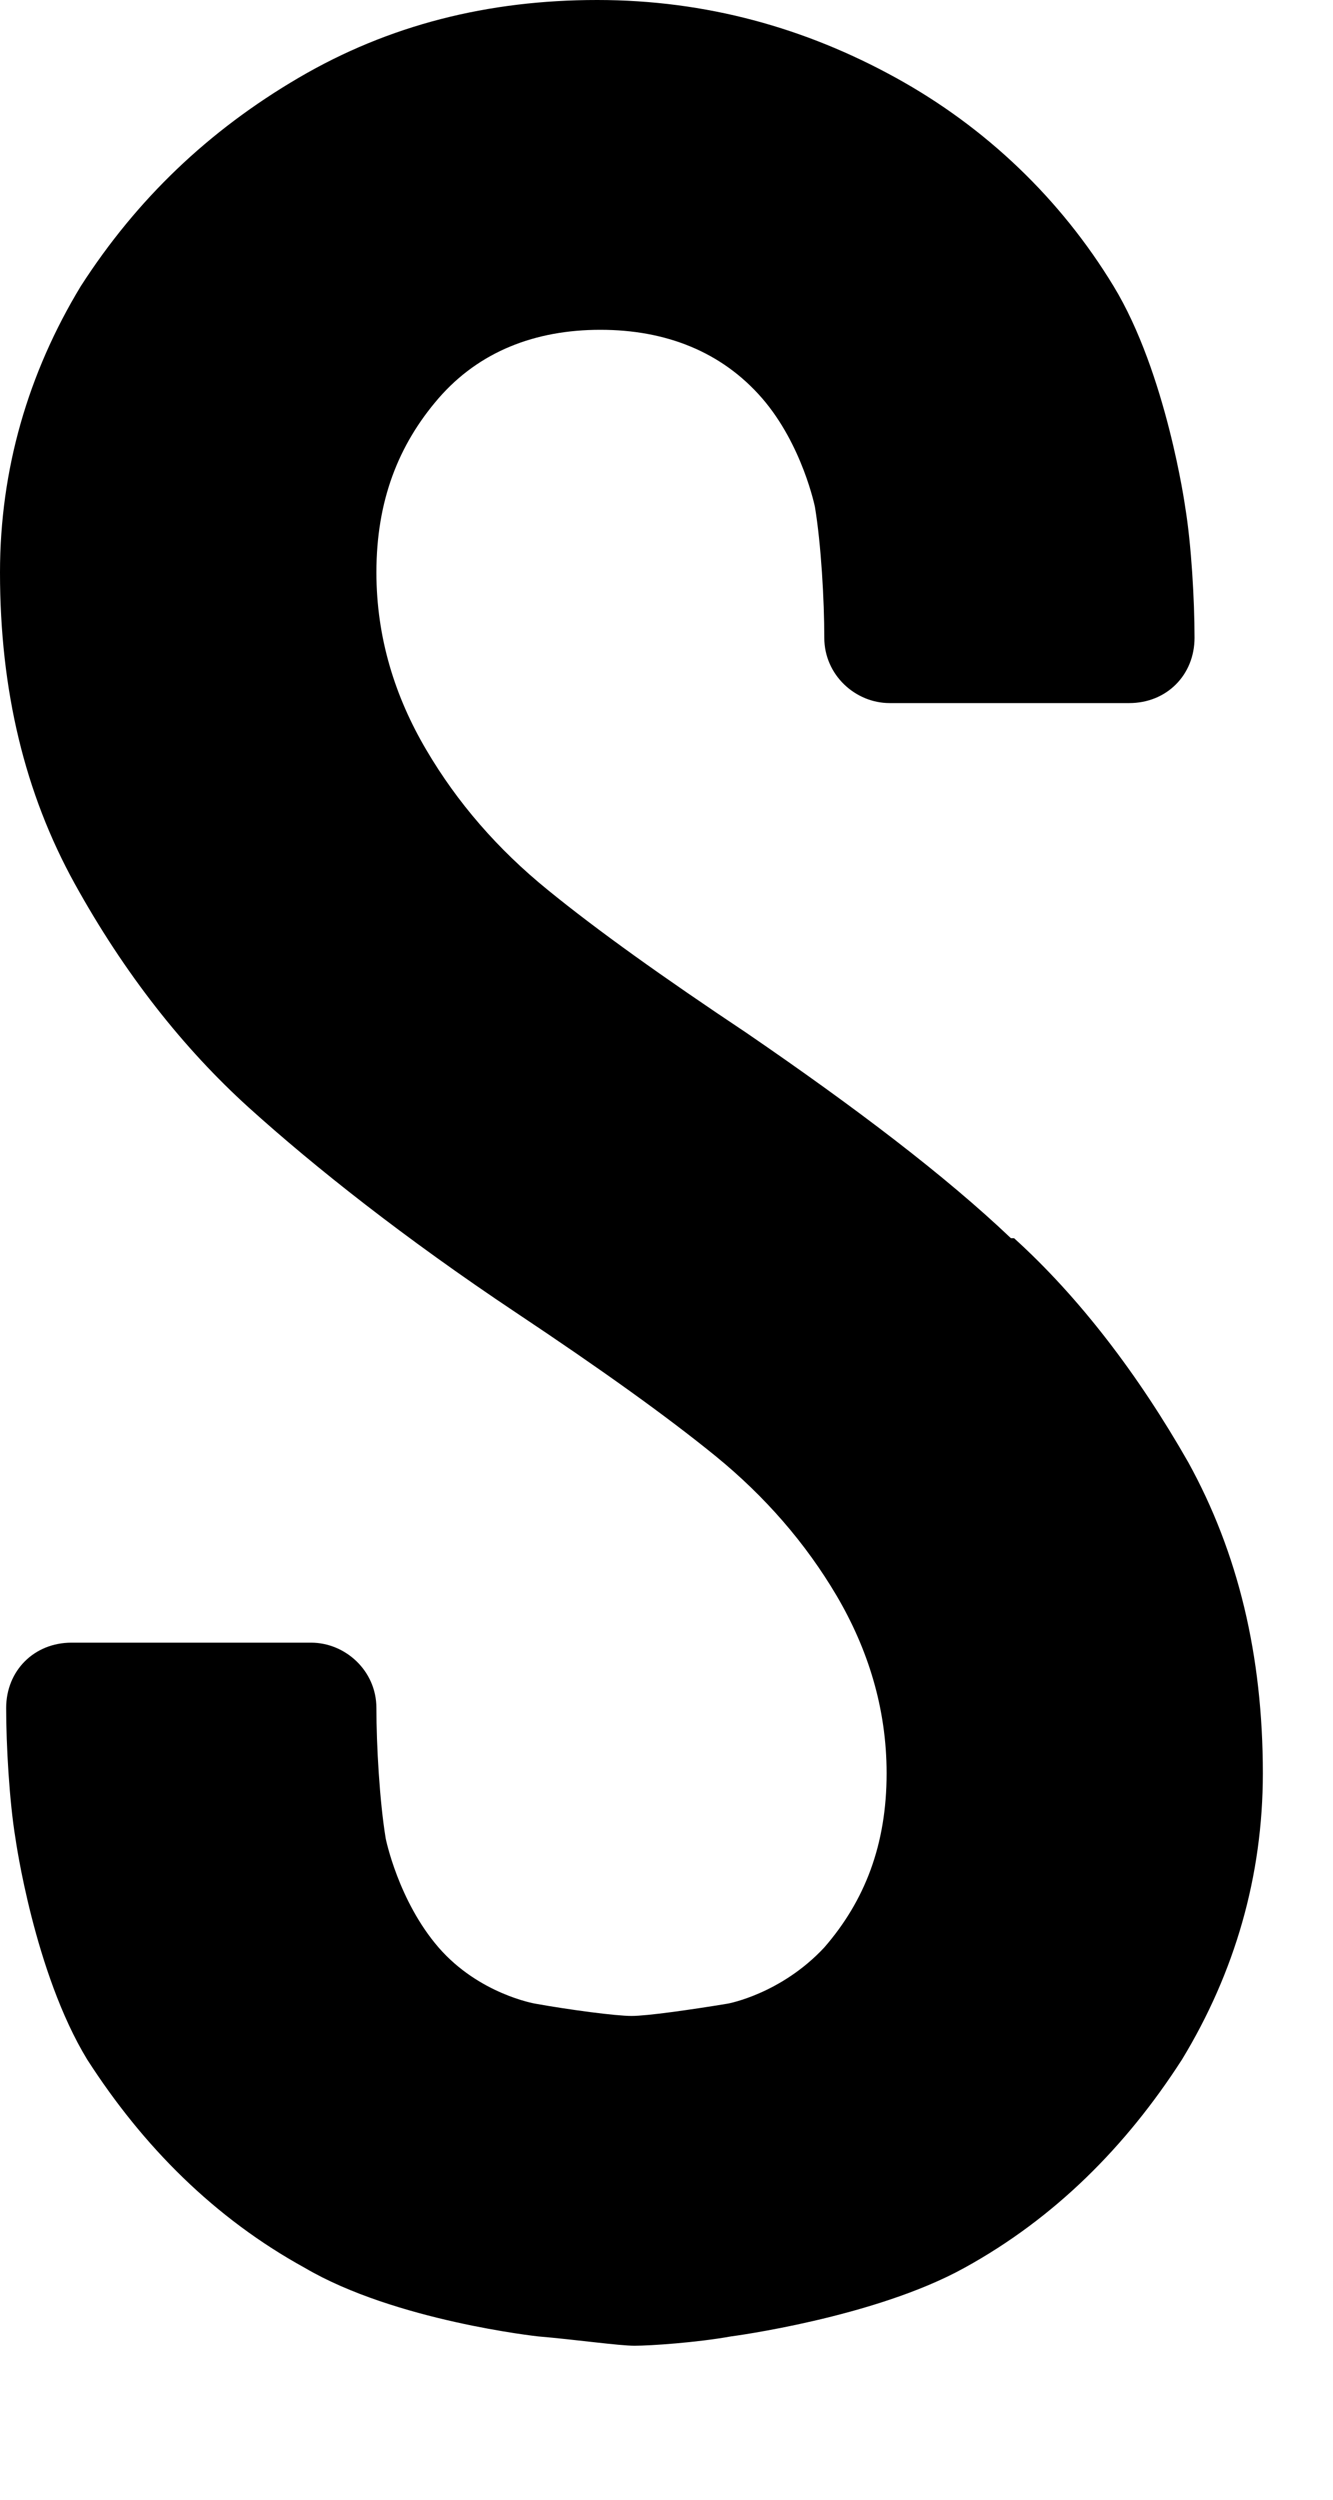 <?xml version="1.0" encoding="utf-8"?>
<svg xmlns="http://www.w3.org/2000/svg" fill="none" height="100%" overflow="visible" preserveAspectRatio="none" style="display: block;" viewBox="0 0 8 15" width="100%">
<path d="M6.067 7.43C5.675 7.057 5.134 6.646 4.48 6.198C3.976 5.862 3.584 5.582 3.286 5.339C2.987 5.096 2.744 4.816 2.558 4.499C2.371 4.182 2.259 3.827 2.259 3.435C2.259 3.006 2.39 2.67 2.632 2.39C2.875 2.11 3.211 1.979 3.603 1.979C3.995 1.979 4.331 2.11 4.574 2.39C4.816 2.67 4.891 3.043 4.891 3.043C4.928 3.267 4.947 3.603 4.947 3.827C4.947 4.051 5.134 4.219 5.339 4.219H6.777C7.001 4.219 7.169 4.051 7.169 3.827C7.169 3.603 7.15 3.267 7.113 3.043C7.113 3.043 7.001 2.24 6.683 1.717C6.366 1.195 5.918 0.765 5.377 0.467C4.835 0.168 4.238 0 3.584 0C2.931 0 2.334 0.149 1.792 0.467C1.251 0.784 0.821 1.195 0.485 1.717C0.168 2.24 0 2.819 0 3.435C0 4.144 0.149 4.76 0.448 5.302C0.747 5.843 1.101 6.291 1.493 6.646C1.886 7.001 2.427 7.43 3.099 7.878C3.603 8.214 3.995 8.494 4.294 8.737C4.592 8.98 4.835 9.26 5.022 9.577C5.208 9.894 5.321 10.249 5.321 10.641C5.321 11.07 5.19 11.406 4.947 11.686C4.686 11.966 4.368 12.023 4.368 12.023C4.144 12.06 3.883 12.097 3.79 12.097C3.696 12.097 3.416 12.06 3.211 12.023C3.211 12.023 2.875 11.966 2.632 11.686C2.39 11.406 2.315 11.033 2.315 11.033C2.278 10.809 2.259 10.473 2.259 10.249C2.259 10.025 2.072 9.857 1.867 9.857H0.429C0.205 9.857 0.037 10.025 0.037 10.249C0.037 10.473 0.056 10.809 0.093 11.033C0.093 11.033 0.205 11.836 0.523 12.358C0.859 12.881 1.288 13.311 1.83 13.609C2.371 13.927 3.23 14.02 3.23 14.02C3.454 14.039 3.715 14.076 3.808 14.076C3.902 14.076 4.182 14.057 4.387 14.02C4.387 14.02 5.246 13.908 5.787 13.609C6.329 13.311 6.758 12.881 7.094 12.358C7.411 11.836 7.579 11.257 7.579 10.641C7.579 9.932 7.43 9.316 7.131 8.774C6.833 8.251 6.478 7.785 6.086 7.43H6.067Z" fill="black" id="Vector"/>
</svg>